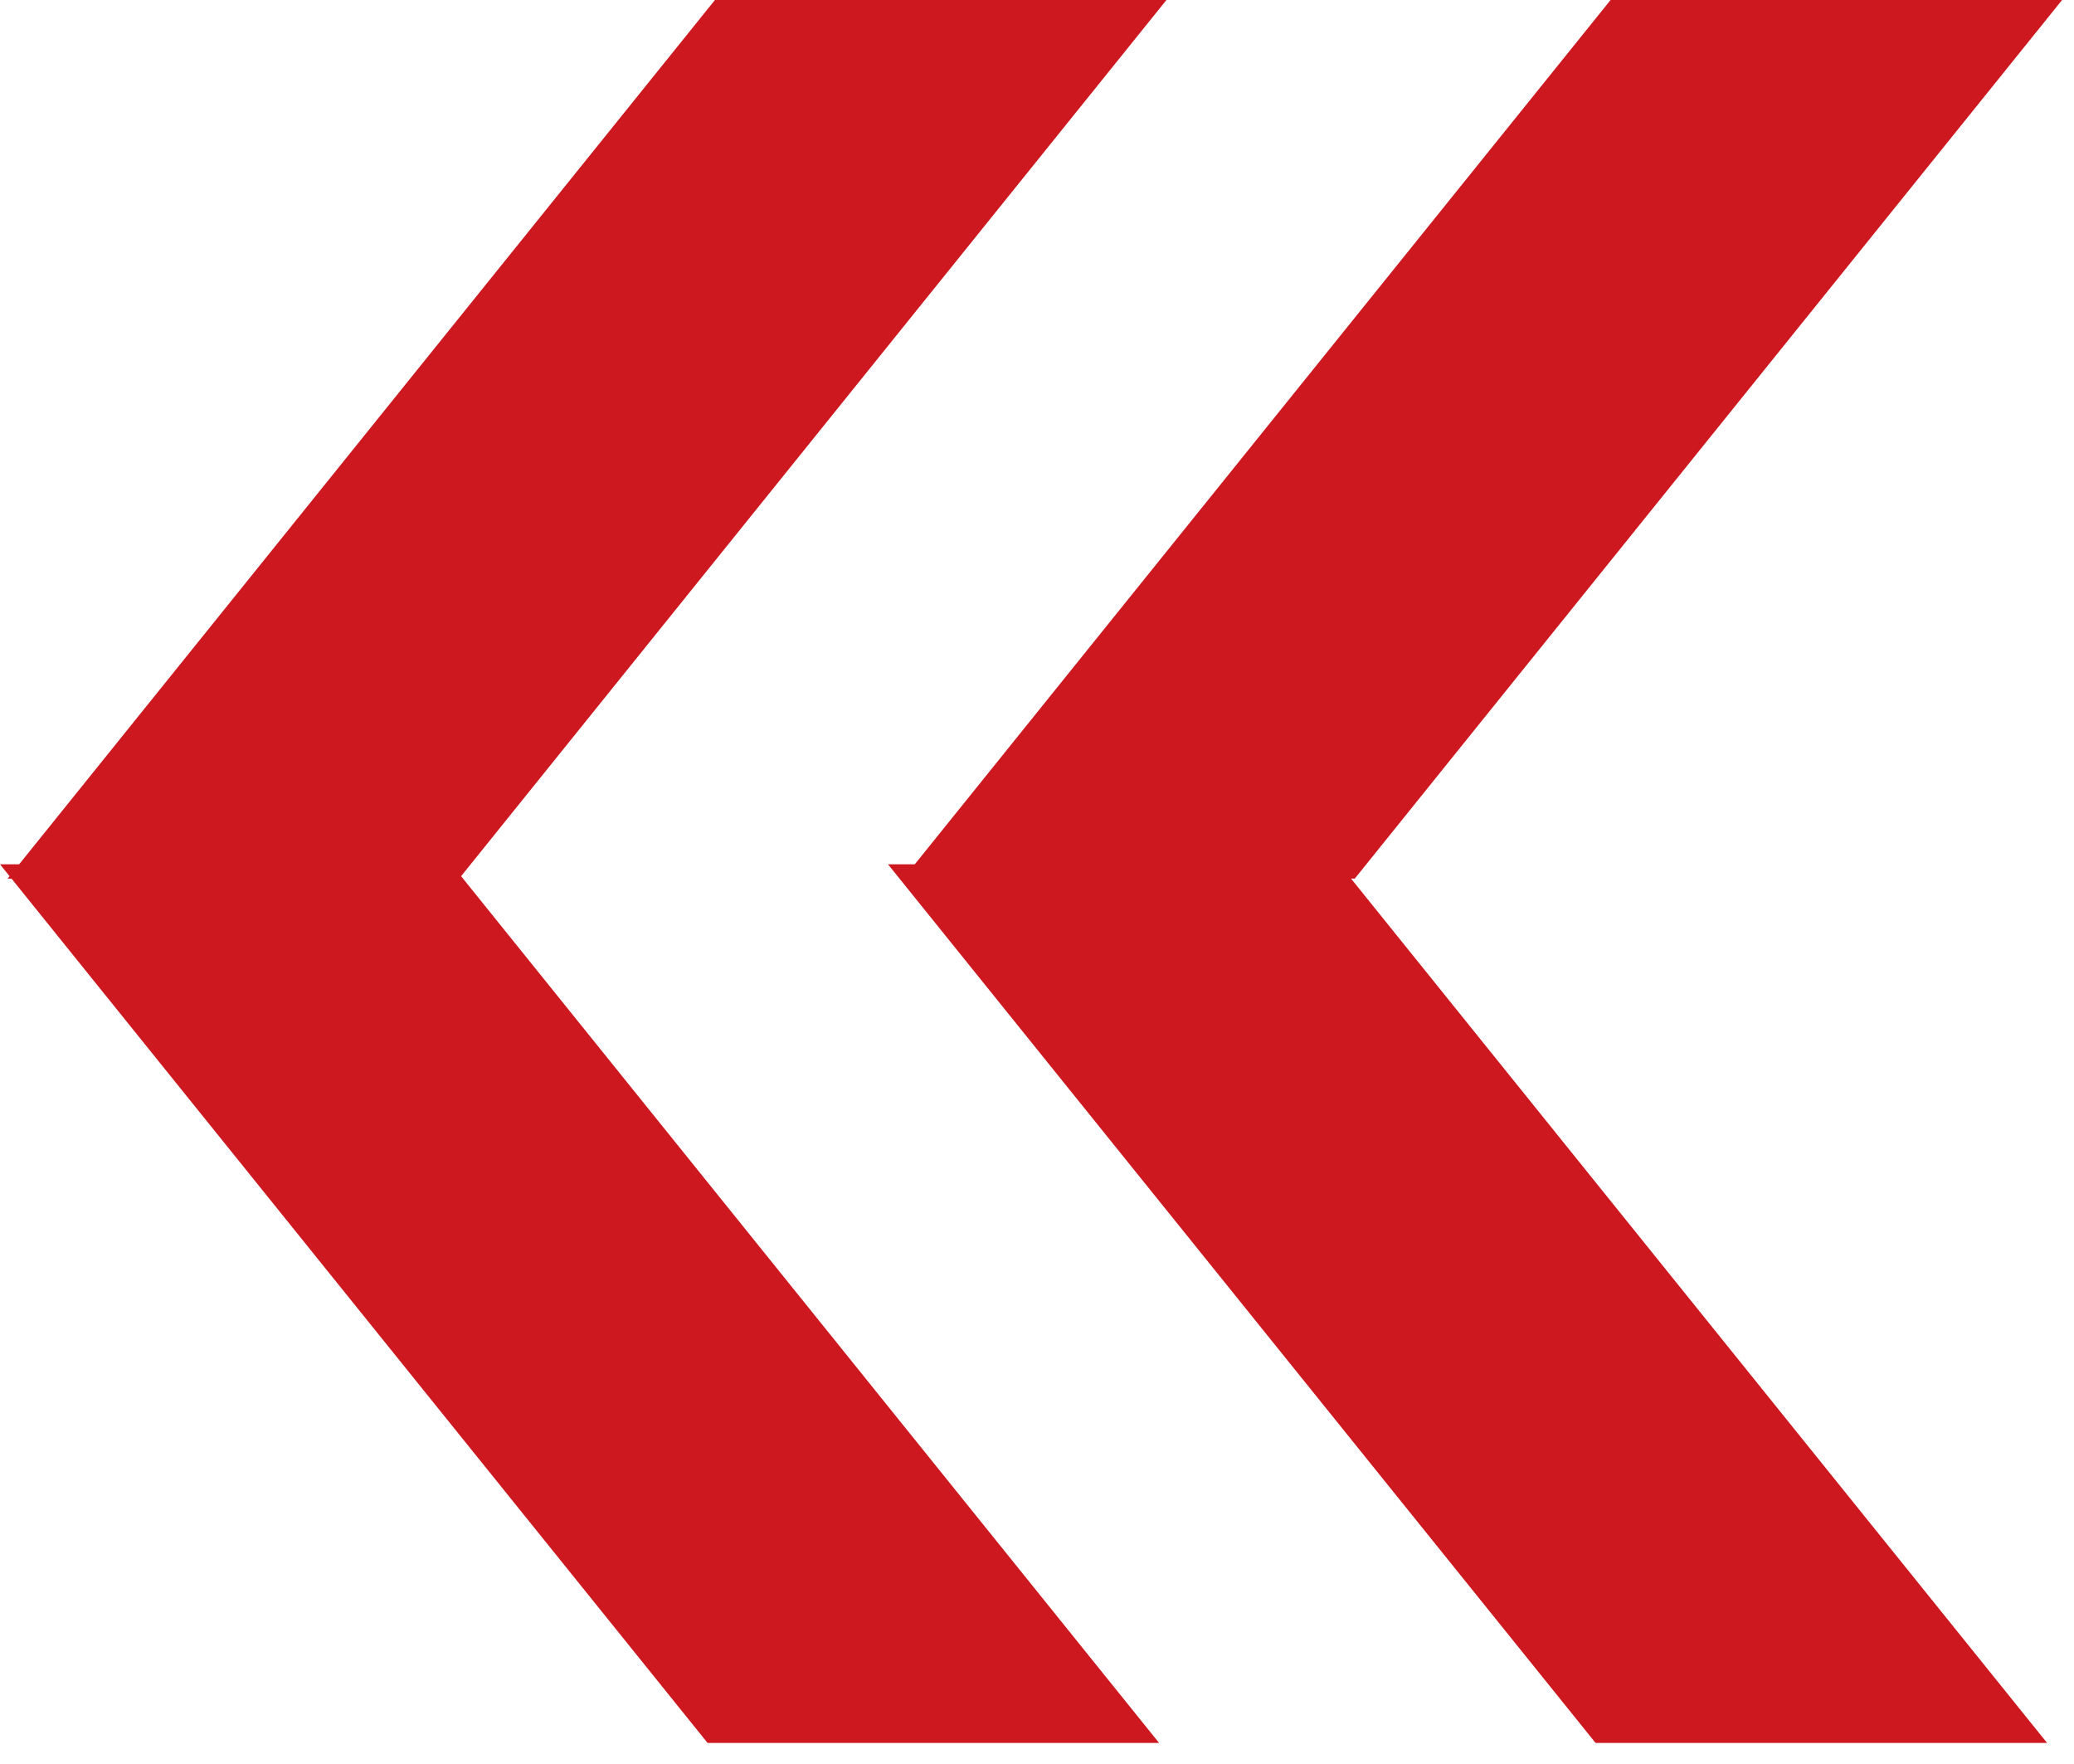 <?xml version="1.0" encoding="UTF-8"?> <svg xmlns="http://www.w3.org/2000/svg" width="87" height="74" viewBox="0 0 87 74" fill="none"><g clip-path="url(#clip0_188_3)"><path d="M19.26 36.85H0.32L29.99 0H48.93L19.26 36.85Z" fill="#CD181F"></path><path d="M56.83 36.85H37.89L67.56 0H86.5L56.83 36.85Z" fill="#CD181F"></path><path d="M56.19 36.25H37.25L66.93 73.1H85.87L56.19 36.25Z" fill="#CD181F"></path><path d="M18.94 36.25H0L29.68 73.1H48.62L18.94 36.25Z" fill="#CD181F"></path></g><defs><clipPath id="clip0_188_3"><rect width="86.5" height="73.1" fill="white" transform="matrix(-1 0 0 1 86.5 0)"></rect></clipPath></defs></svg> 